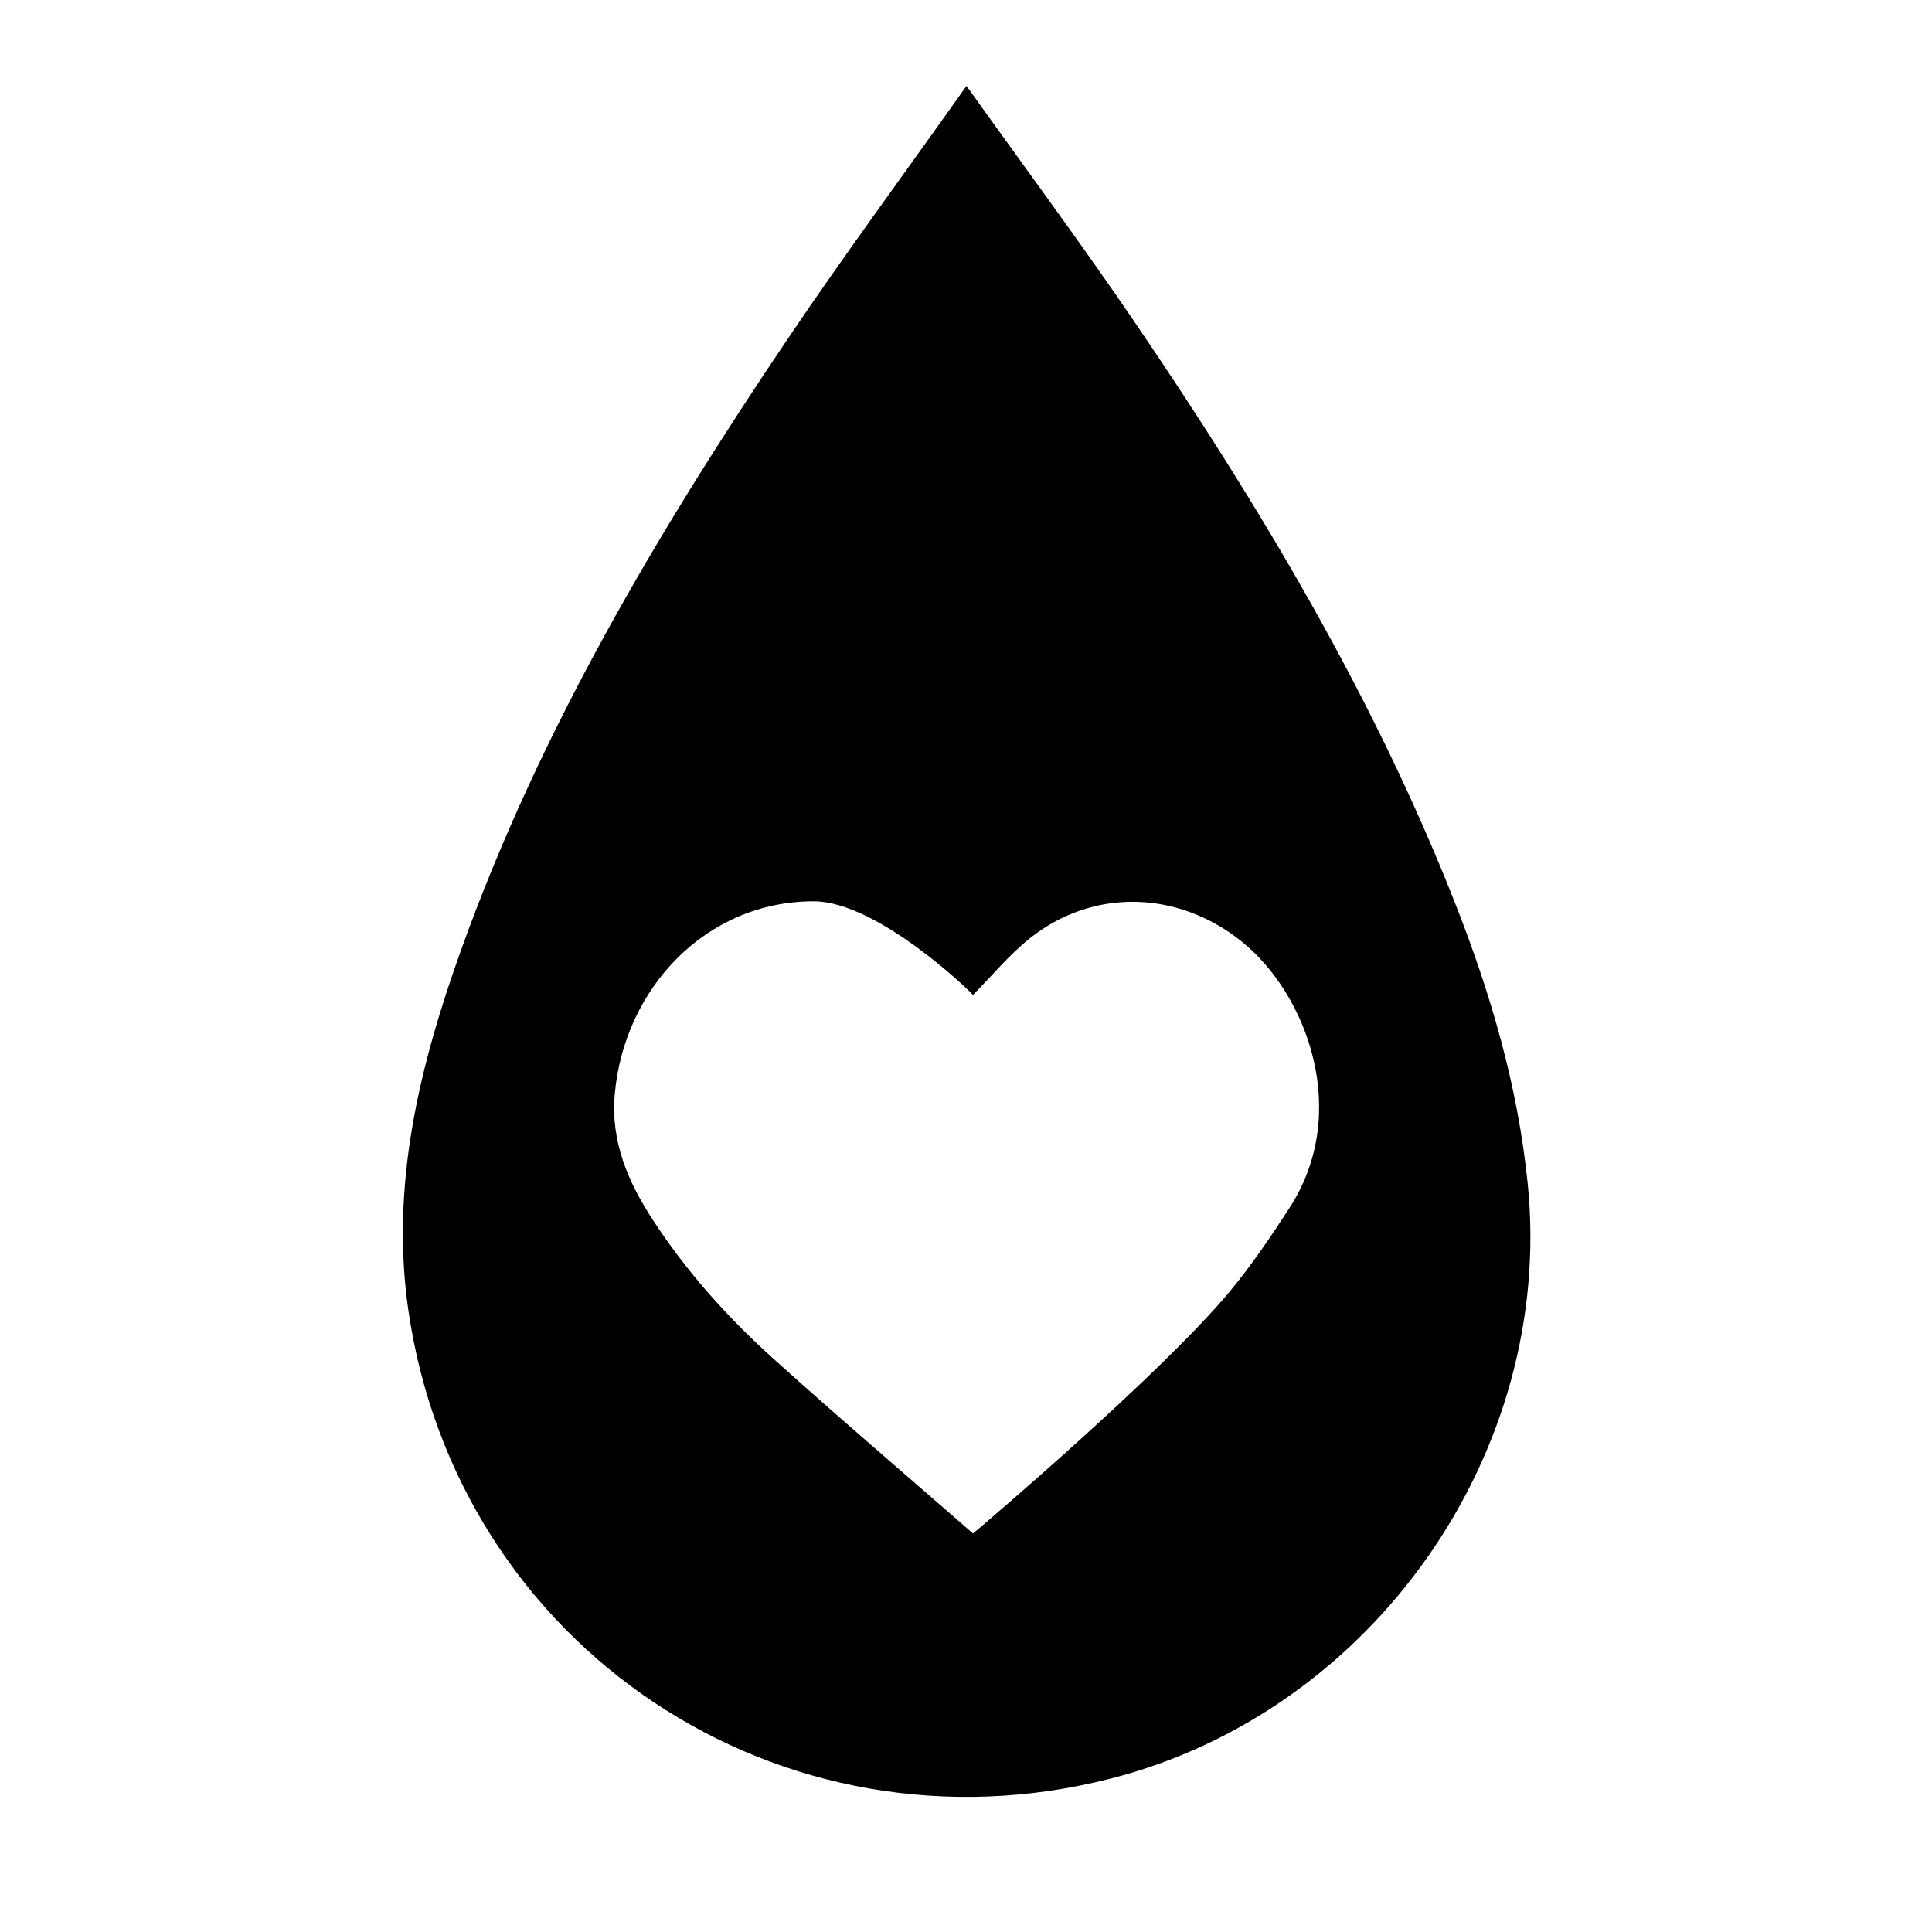<?xml version="1.0" encoding="UTF-8"?>
<!-- Uploaded to: ICON Repo, www.svgrepo.com, Generator: ICON Repo Mixer Tools -->
<svg fill="#000000" width="800px" height="800px" version="1.1" viewBox="144 144 512 512" xmlns="http://www.w3.org/2000/svg">
 <path d="m548.86 457.68c-2.609-25.773-9.77-50.27-19.191-74.191-21.645-55.031-51.816-105.4-84.938-154.08-13.984-20.57-28.832-40.562-44.598-62.645-16.688 23.543-32.512 44.984-47.395 67.059-34.324 50.918-65.57 103.55-86.445 161.65-11.129 30.965-18.895 62.625-14.062 95.844 13 89.34 98.746 146.35 186.1 124.03 69.676-17.797 117.72-86.57 110.53-157.66zm-63.094 6.367c-4.875 7.535-9.934 15.023-15.637 21.938-17.855 21.617-65.207 61.824-68.262 64.41-17.594-15.367-35.406-30.555-52.805-46.23-12.133-10.926-23.051-23.055-32.008-36.809-6.586-10.105-11.23-20.727-10.141-33.309 2.434-28.066 24.199-51.262 52.824-51.184 16.715 0.051 41.352 23.77 42.102 24.812 5.09-5.125 9.582-10.625 15.02-14.969 16.852-13.453 39.414-12.707 56.215 0.82 17.344 13.957 29 45.301 12.691 70.52z"/>
</svg>